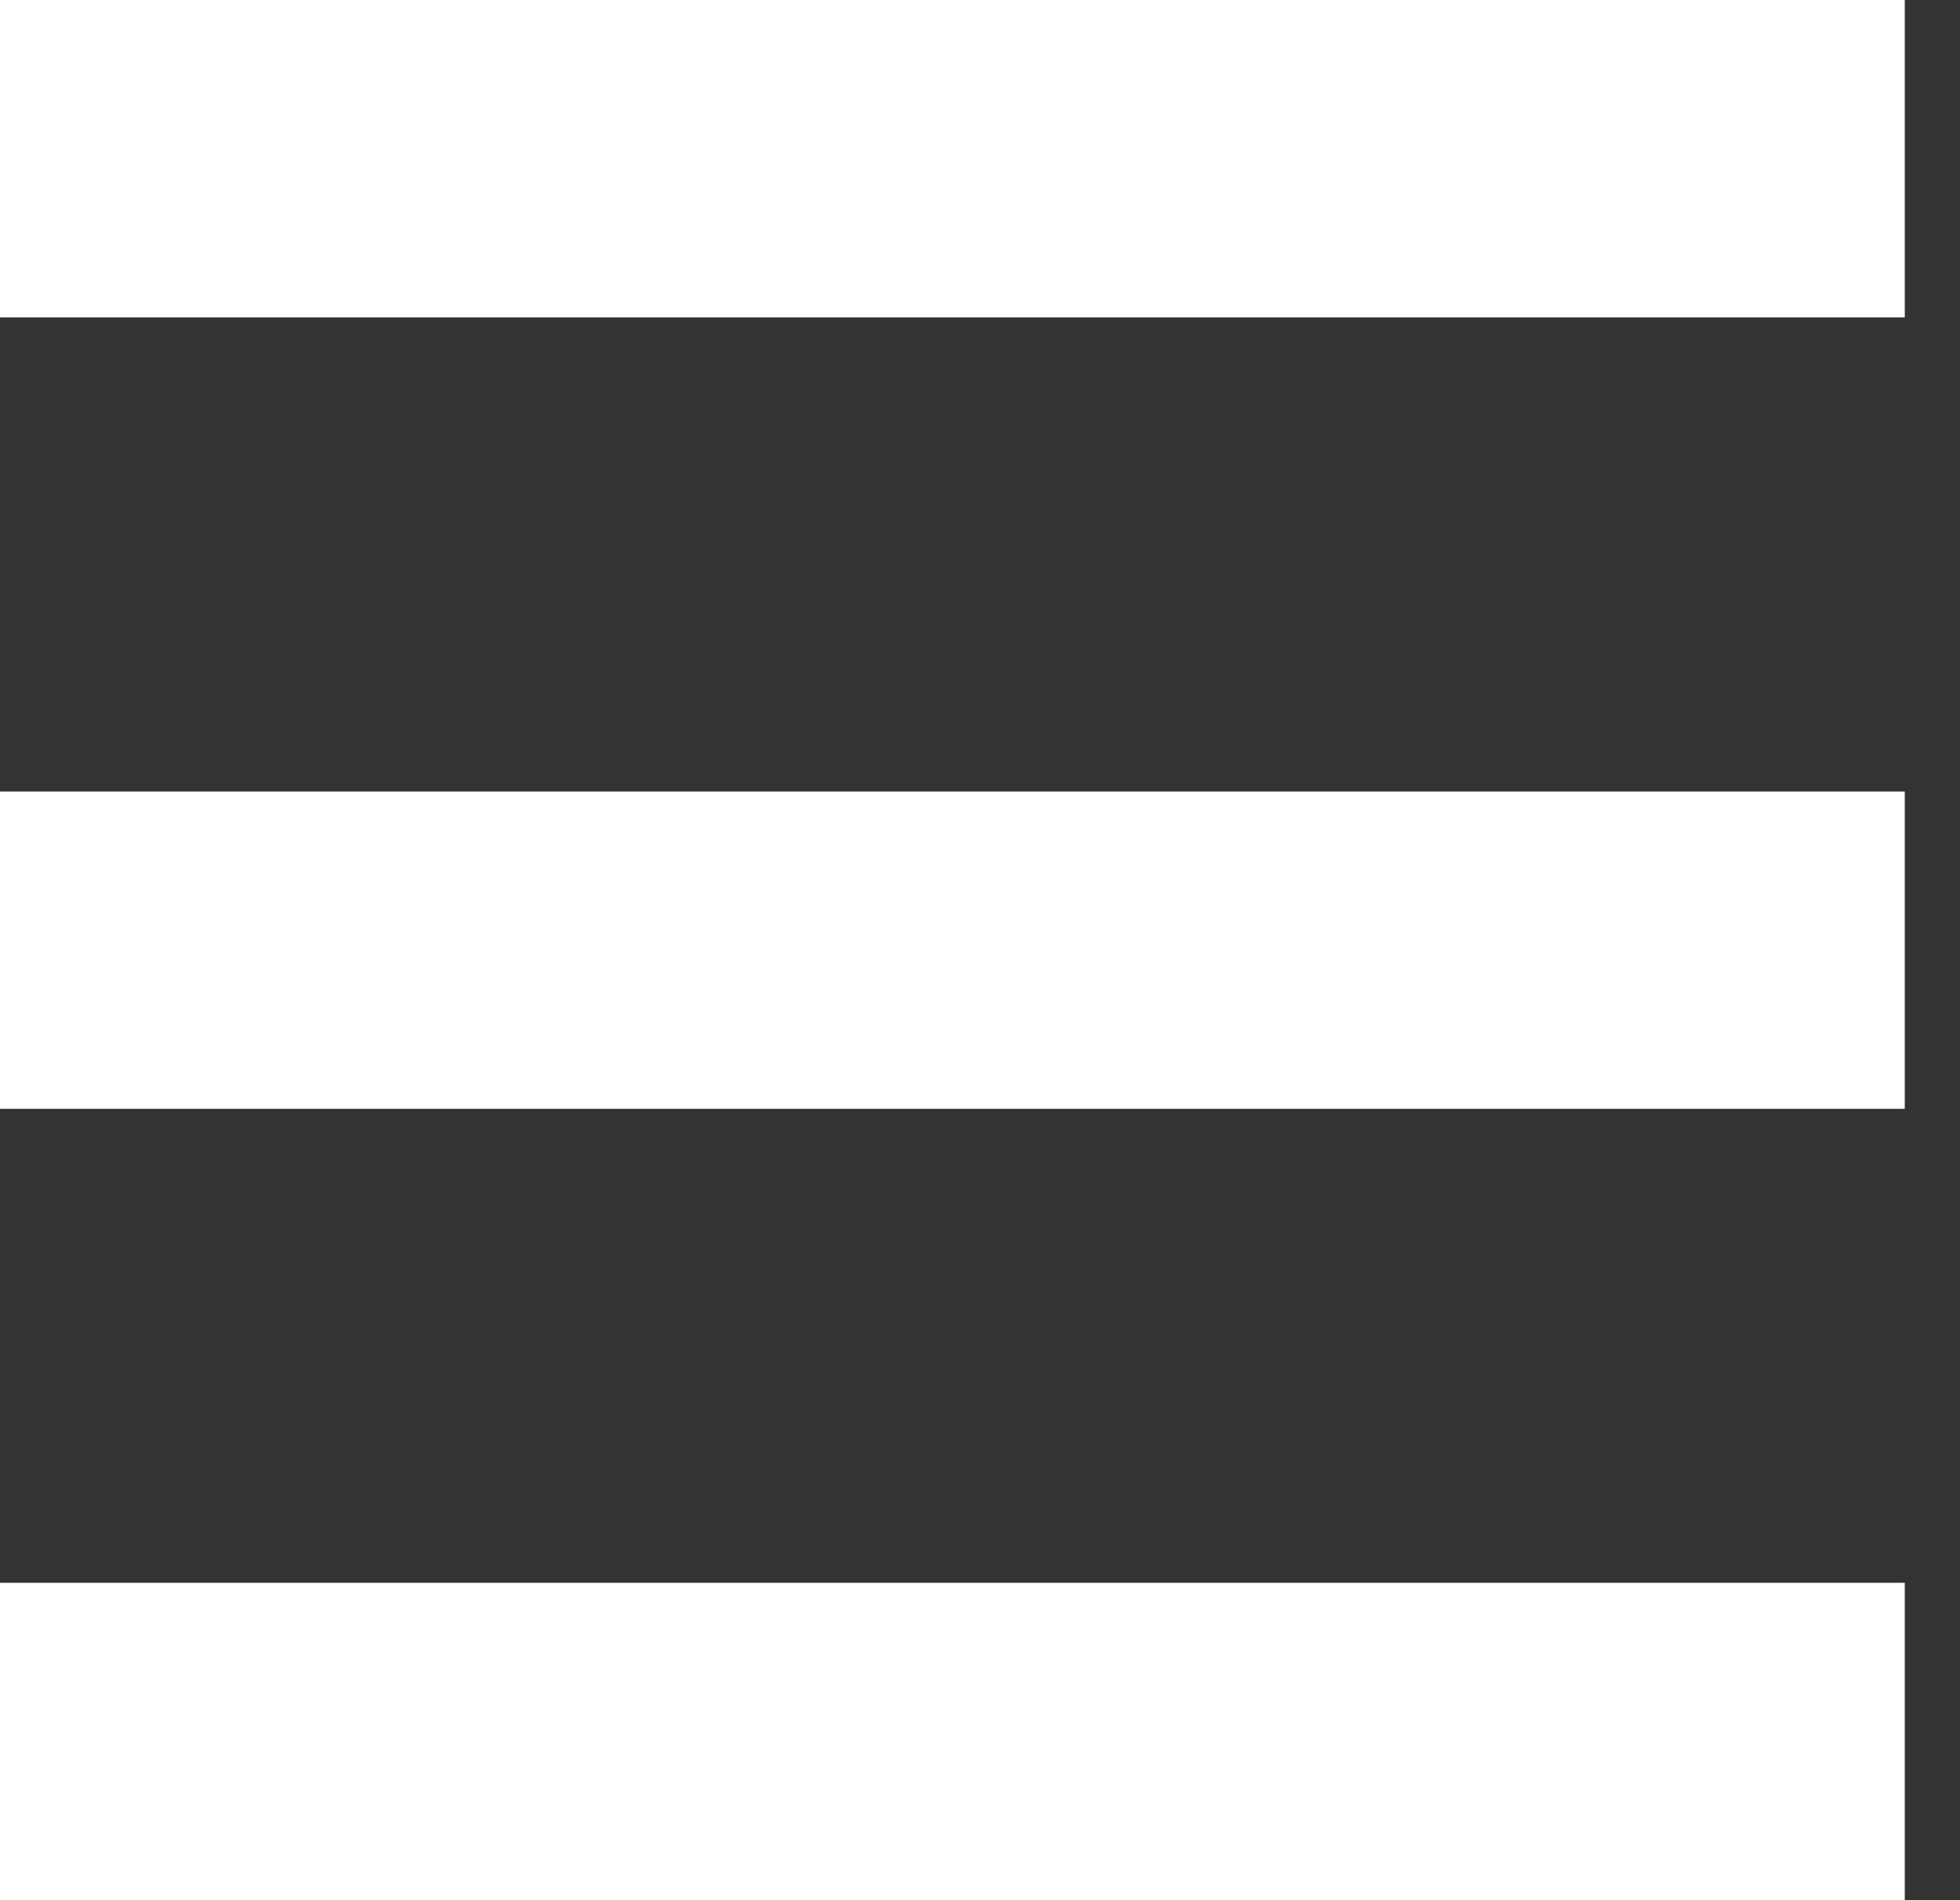 <svg xmlns="http://www.w3.org/2000/svg" width="33" height="32" viewBox="0 0 33 32"><rect x="0" y="0" width="33" height="32" fill="#333333" stroke="none"/><path fill="#ffffff" d="M0 26.655h32.07V32H0v-5.345zM0 13.329h32.07v5.344H0v-5.344zM0 0h32.07v5.345H0V0z"/></svg>